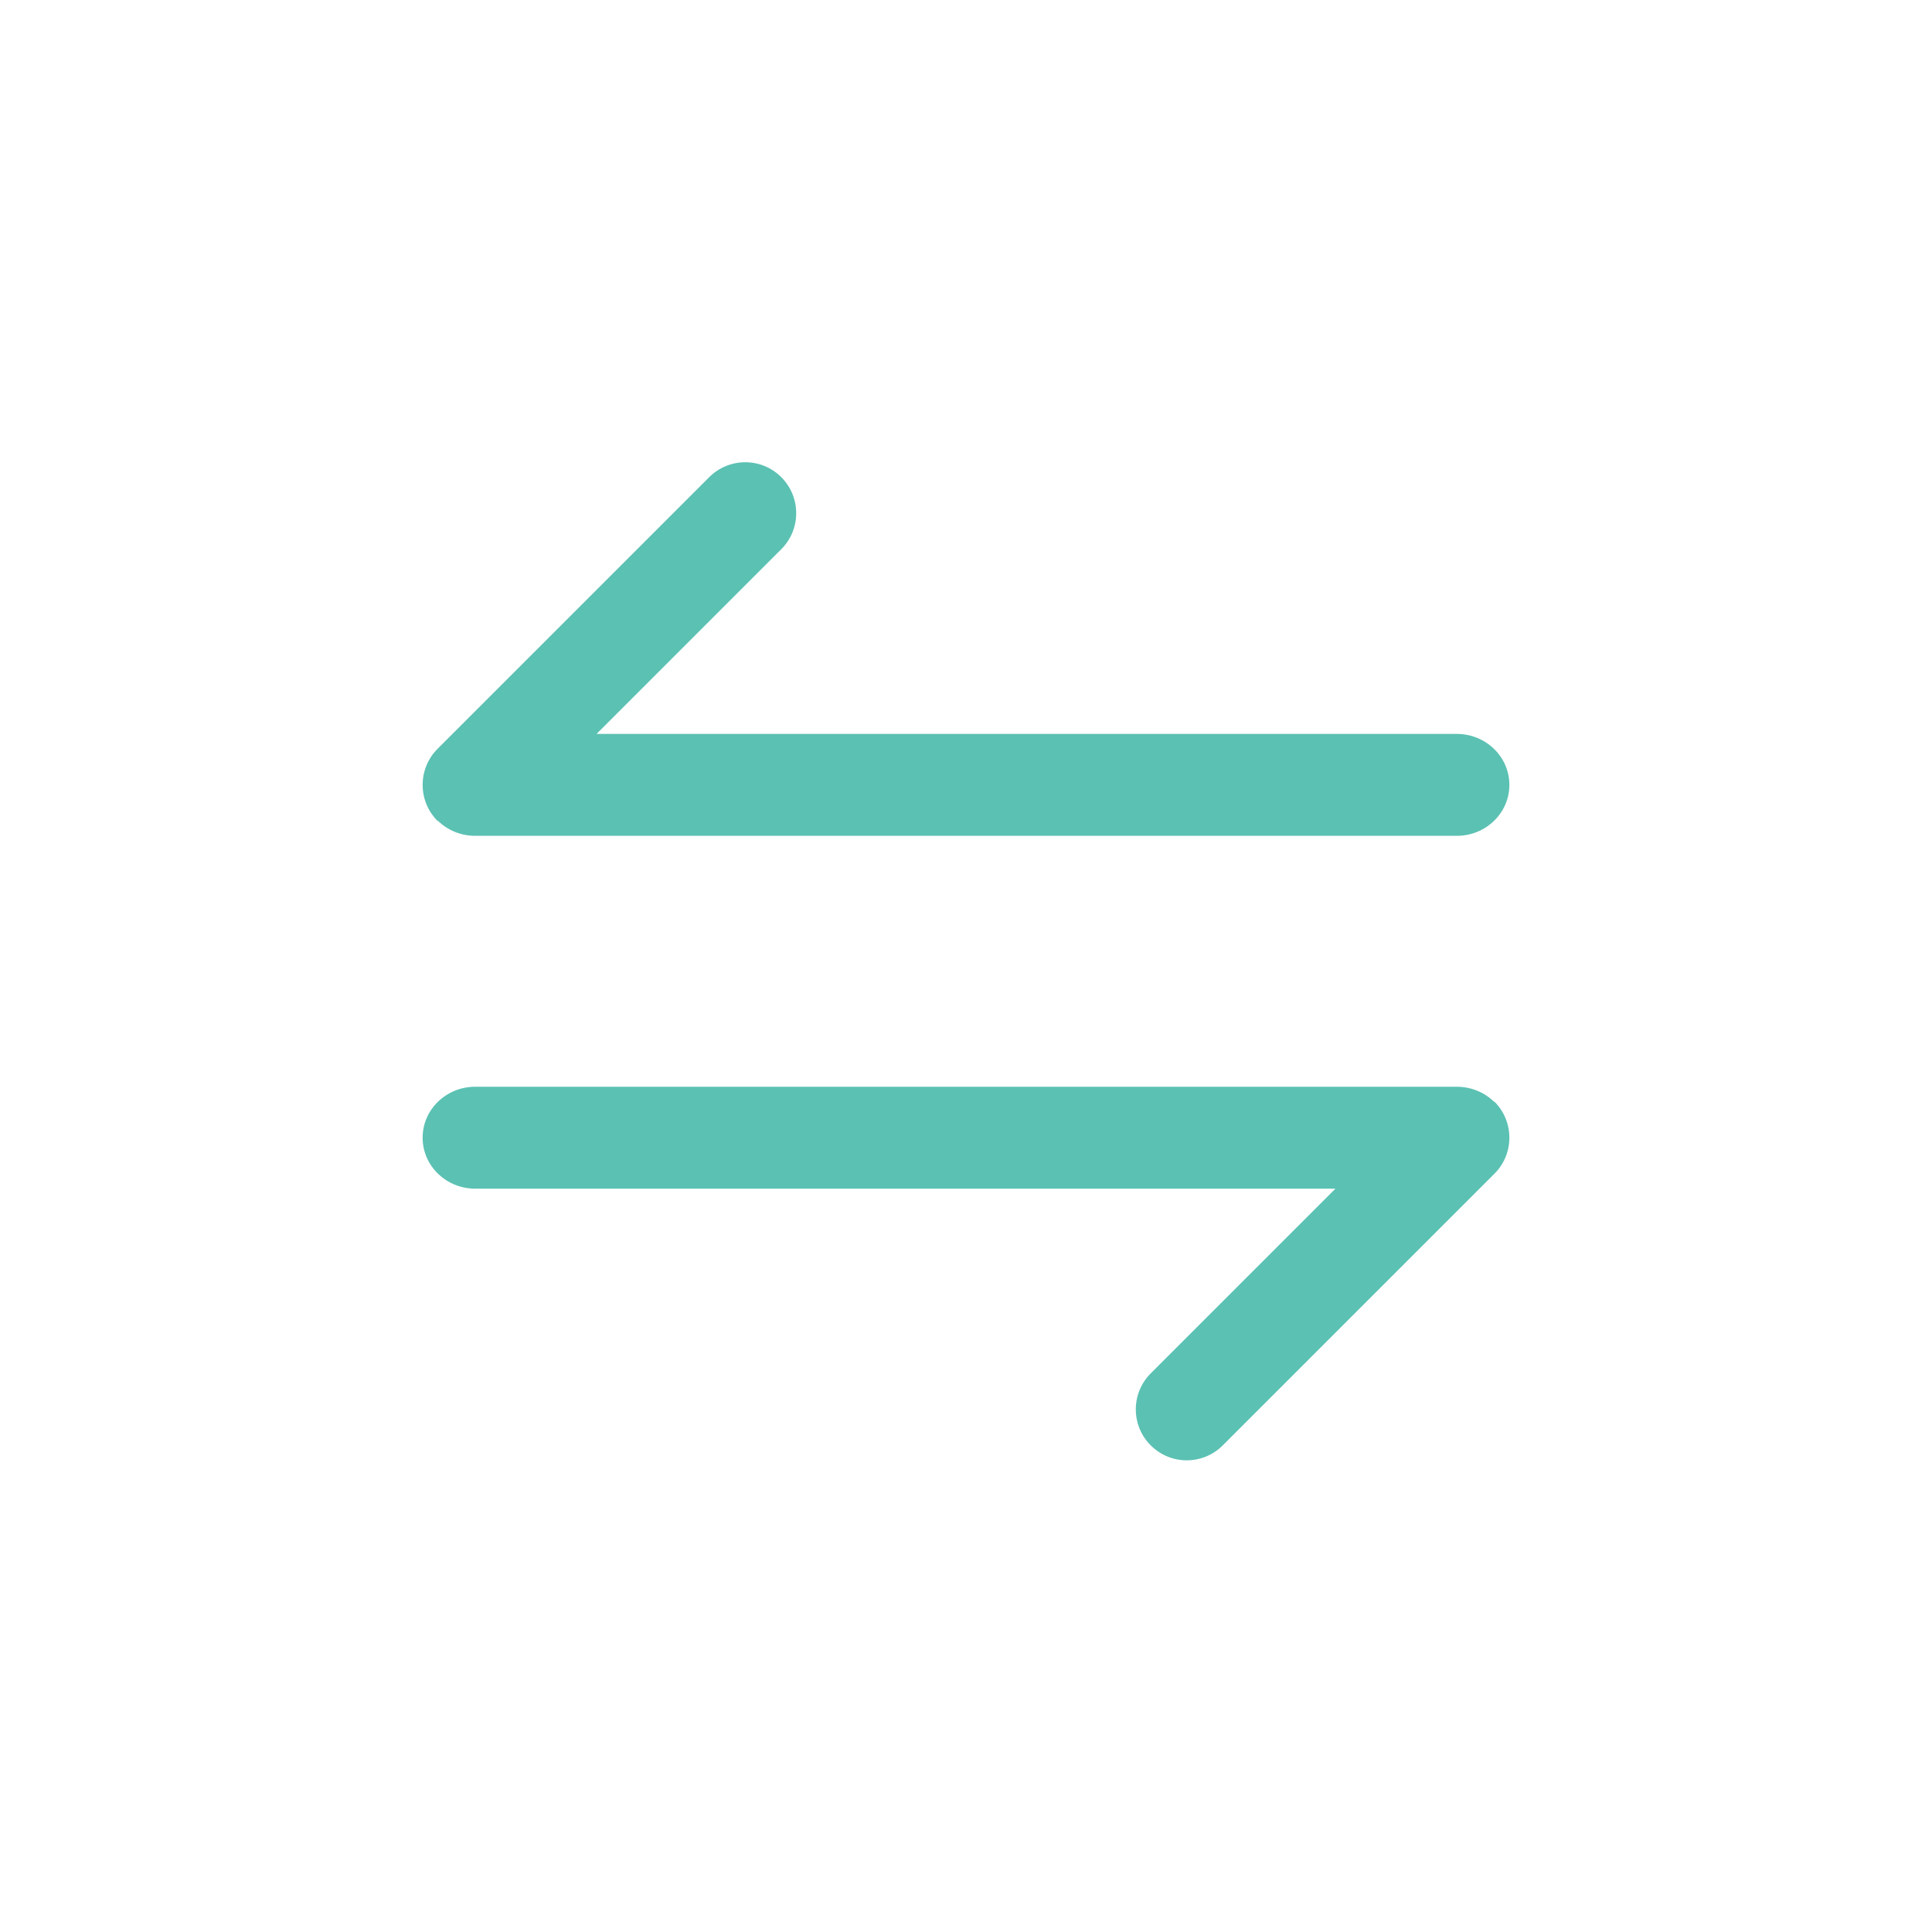 <svg width="32" height="32" viewBox="0 0 32 32" fill="none" xmlns="http://www.w3.org/2000/svg">
<path fill-rule="evenodd" clip-rule="evenodd" d="M12.94 9.097C13.27 8.767 13.27 8.233 12.94 7.903C12.611 7.574 12.077 7.574 11.747 7.903L7.247 12.403C6.918 12.733 6.918 13.267 7.247 13.597L7.253 13.595C7.411 13.748 7.629 13.844 7.871 13.844H24.129C24.61 13.844 25 13.466 25 13C25 12.534 24.61 12.156 24.129 12.156H9.881L12.94 9.097Z" fill="#5BC1B3"/>
<path fill-rule="evenodd" clip-rule="evenodd" d="M19.06 22.747C18.73 23.077 18.73 23.611 19.06 23.94C19.389 24.27 19.923 24.27 20.253 23.94L24.753 19.44C24.916 19.277 24.999 19.063 25 18.849C25 18.847 25 18.846 25 18.844C25 18.843 25 18.842 25 18.841C24.999 18.626 24.917 18.411 24.753 18.247L24.747 18.249C24.589 18.095 24.371 18 24.129 18L7.871 18C7.39 18 7 18.378 7 18.844C7 19.31 7.39 19.688 7.871 19.688L22.119 19.688L19.06 22.747Z" fill="#5BC1B3"/>
</svg>
